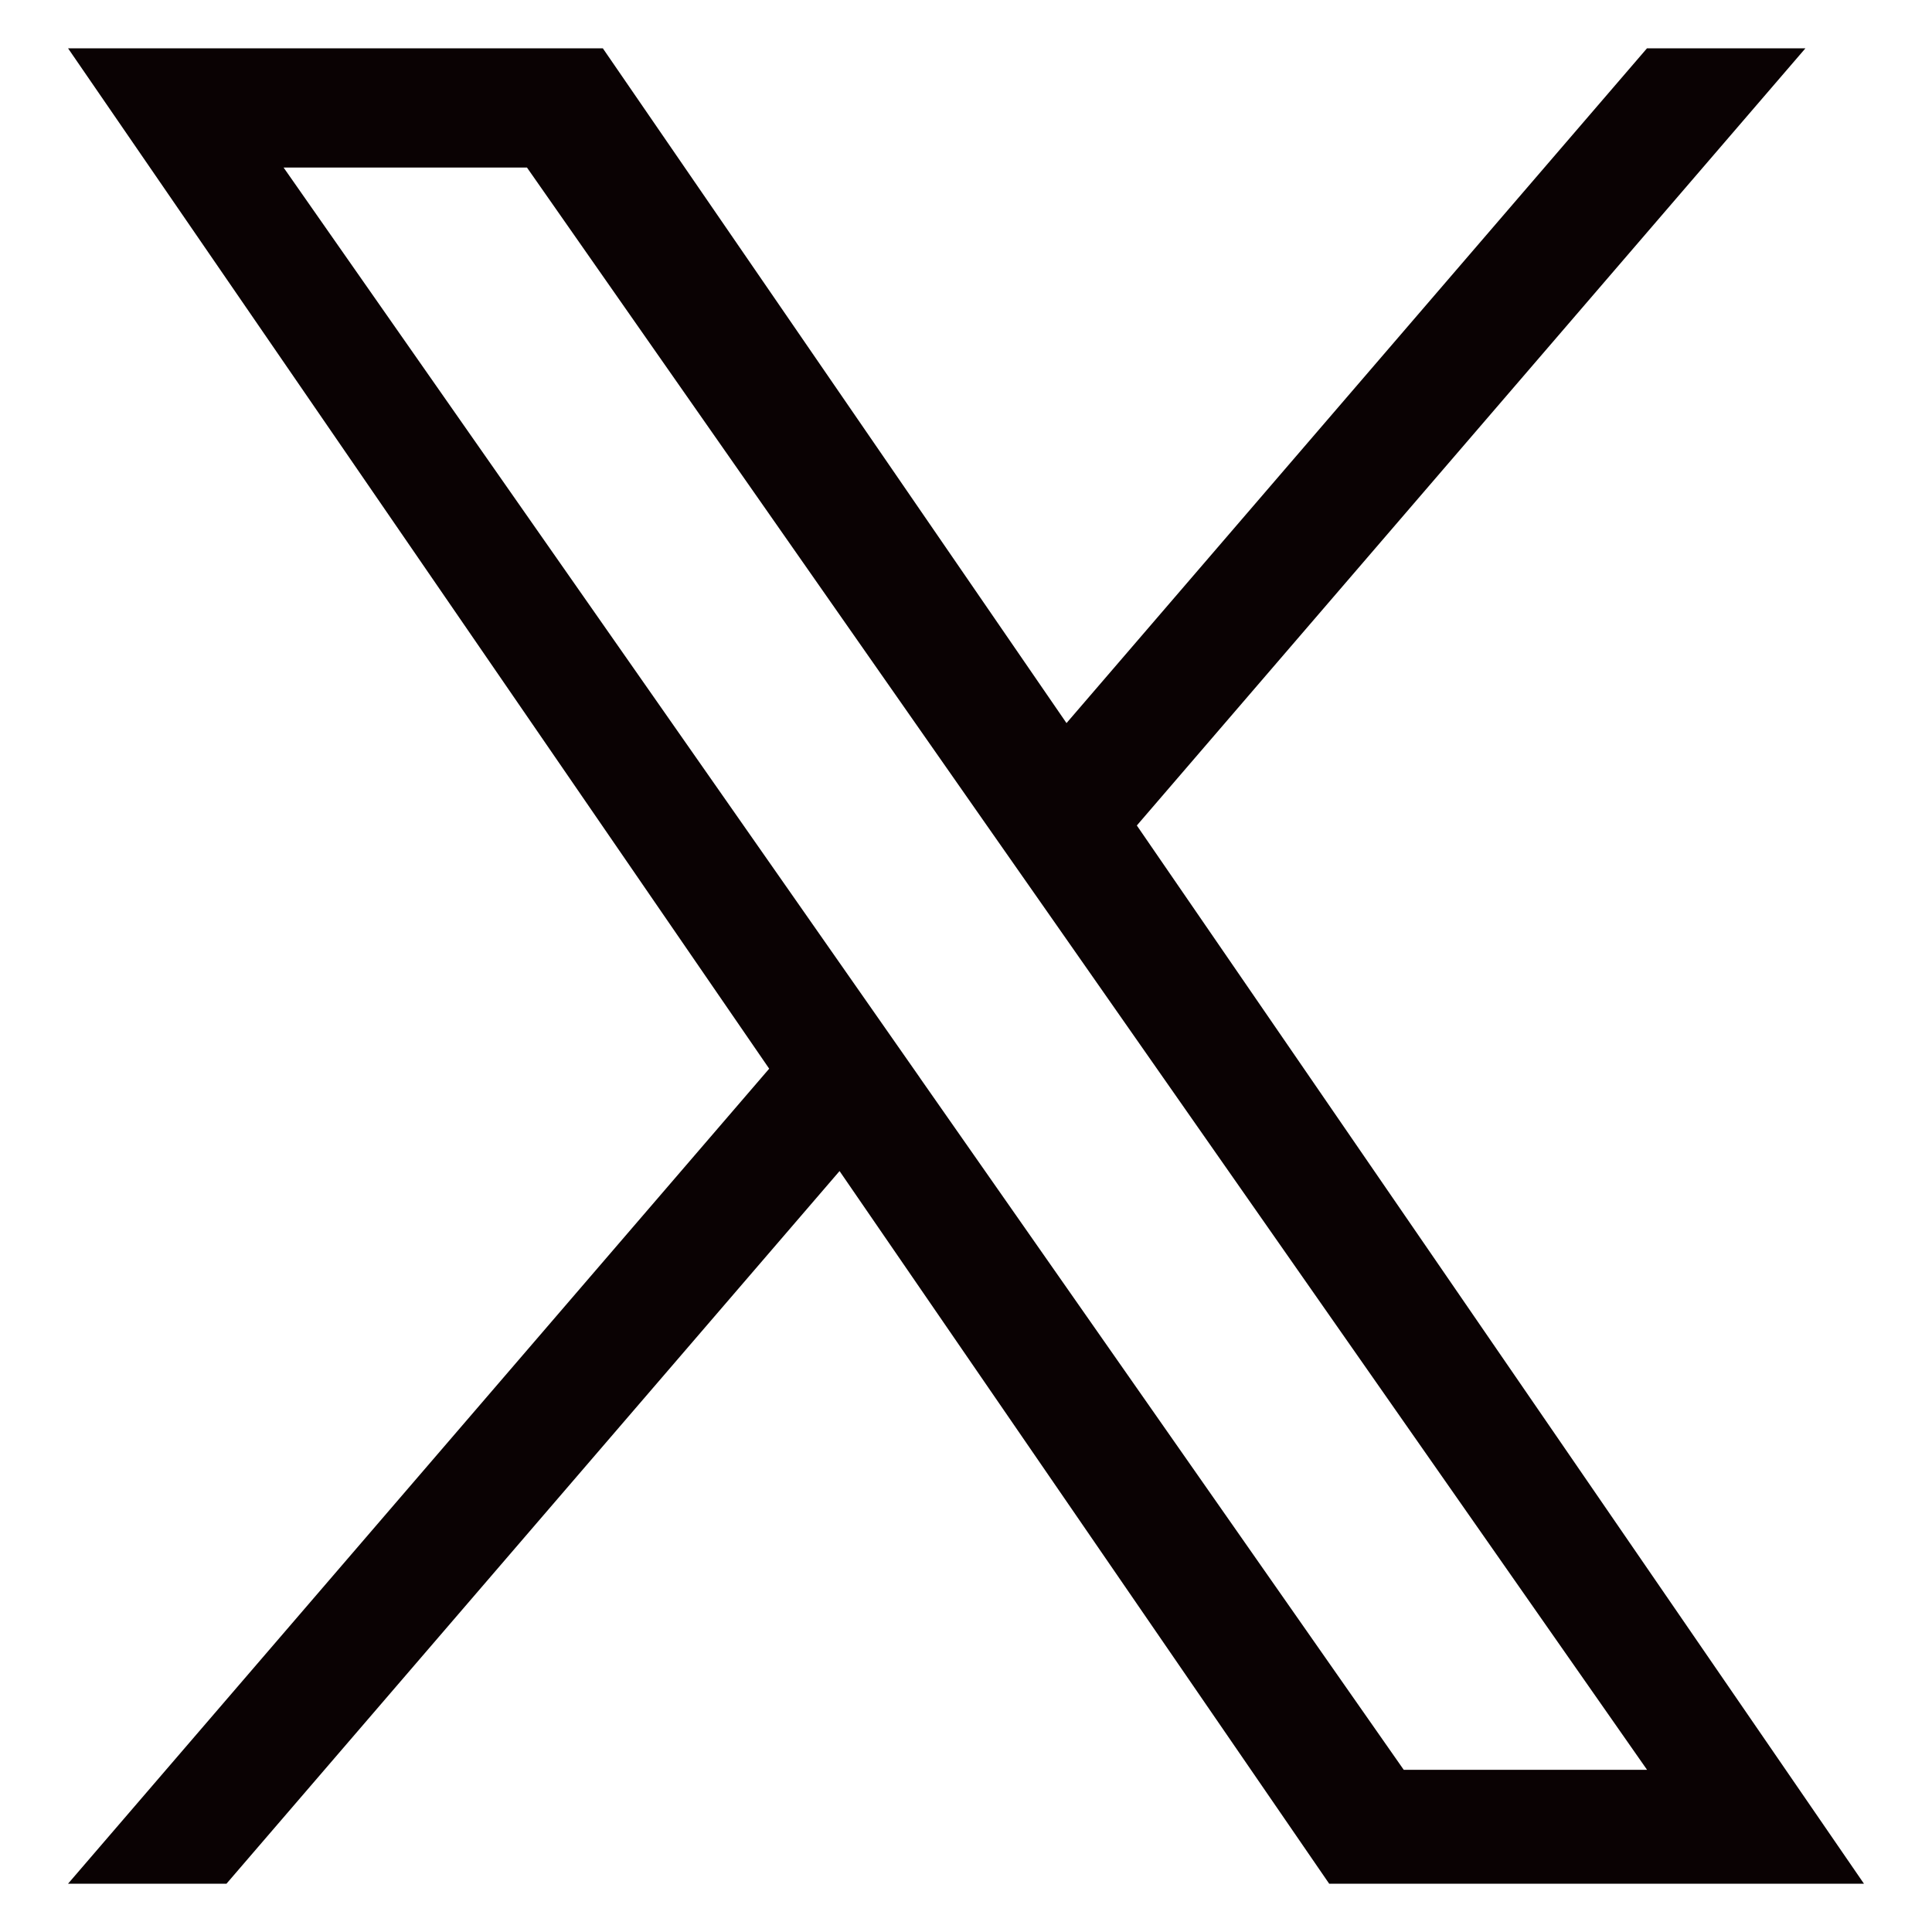 <?xml version="1.0" encoding="UTF-8"?>
<svg xmlns="http://www.w3.org/2000/svg" id="Layer_1" data-name="Layer 1" viewBox="0 0 1000 1000">
  <defs>
    <style>
      .cls-1 {
        fill: #0a0203;
      }
    </style>
  </defs>
  <path class="cls-1" d="M476.11,557.81l-36.75-52.58L146.78,86.71h125.97l236.09,337.77,36.79,52.58,306.89,439h-125.94l-250.47-358.21v-.04ZM588.44,427.25L934.49,25h-82.01l-300.46,349.27L312.02,25H35.22l362.91,528.15L35.22,975h82.01l317.32-368.86,253.43,368.86h276.8l-376.37-547.75h.04Z"></path>
</svg>
